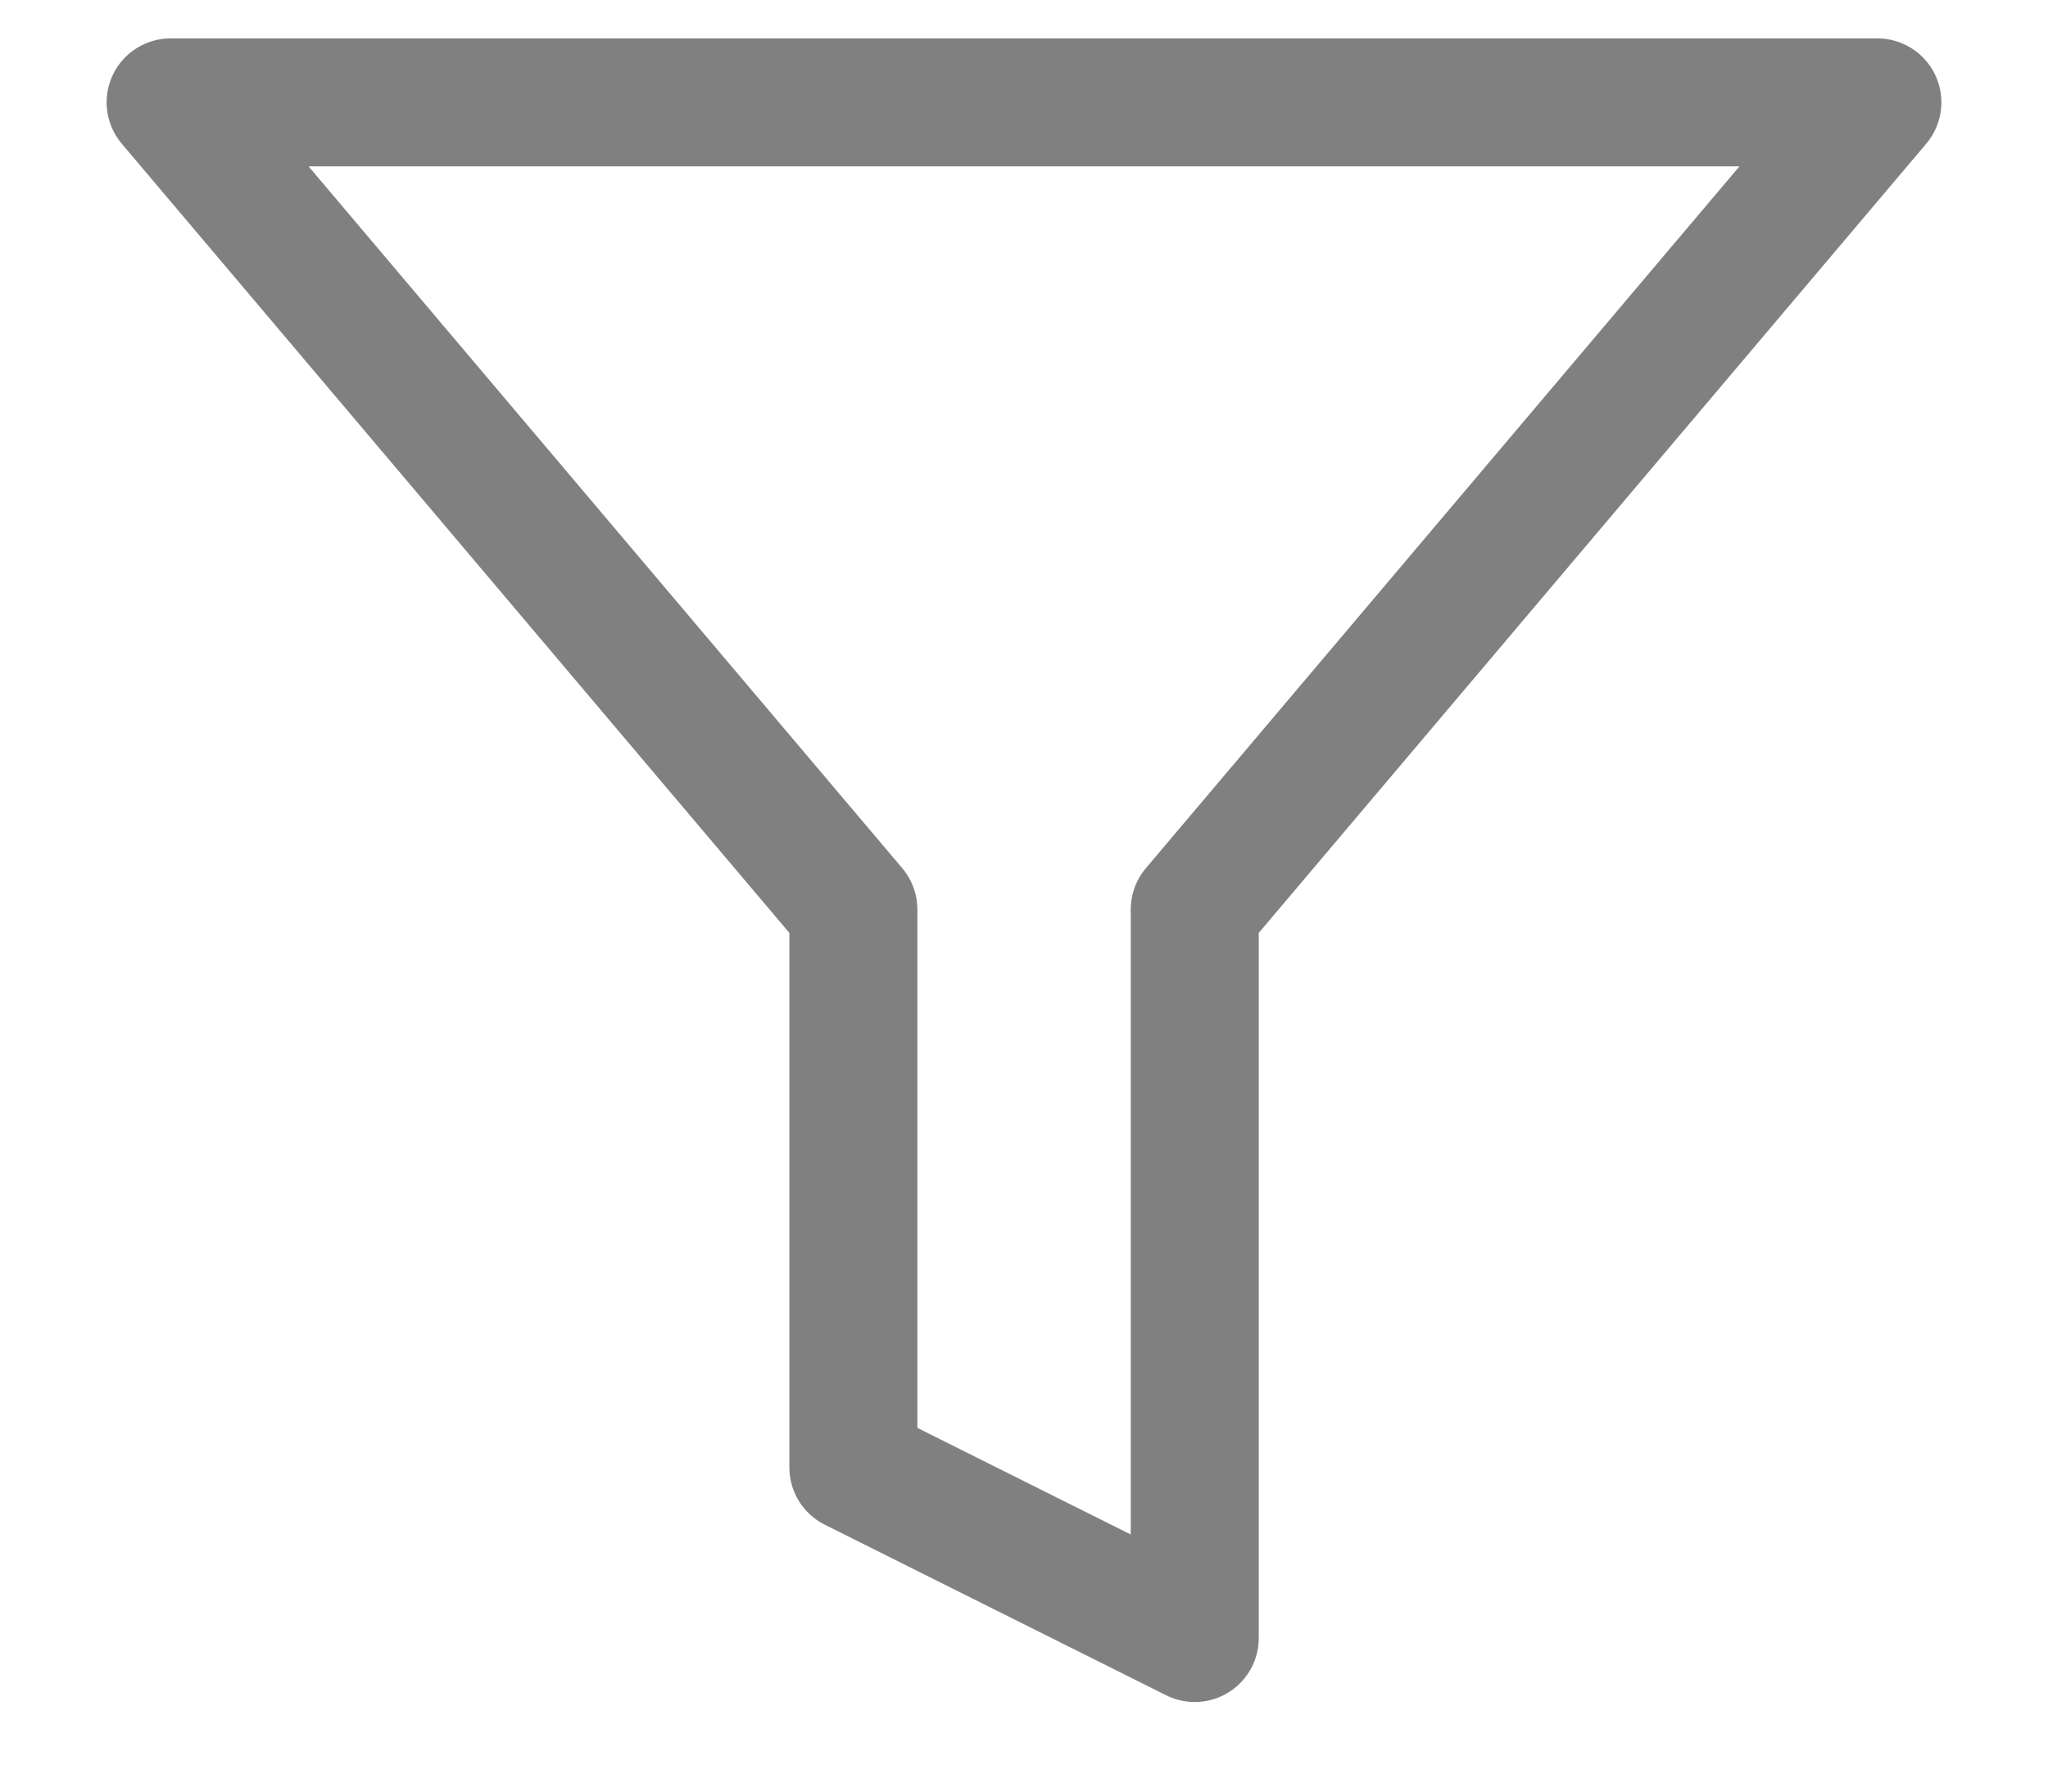<svg width="16" height="14" viewBox="0 0 16 14" fill="none" xmlns="http://www.w3.org/2000/svg">
<path d="M14.667 0.8H1.333L6.667 7.107V11.467L9.334 12.8V7.107L14.667 0.8Z" stroke="#808080" stroke-linecap="round" stroke-linejoin="round"/>
</svg>
